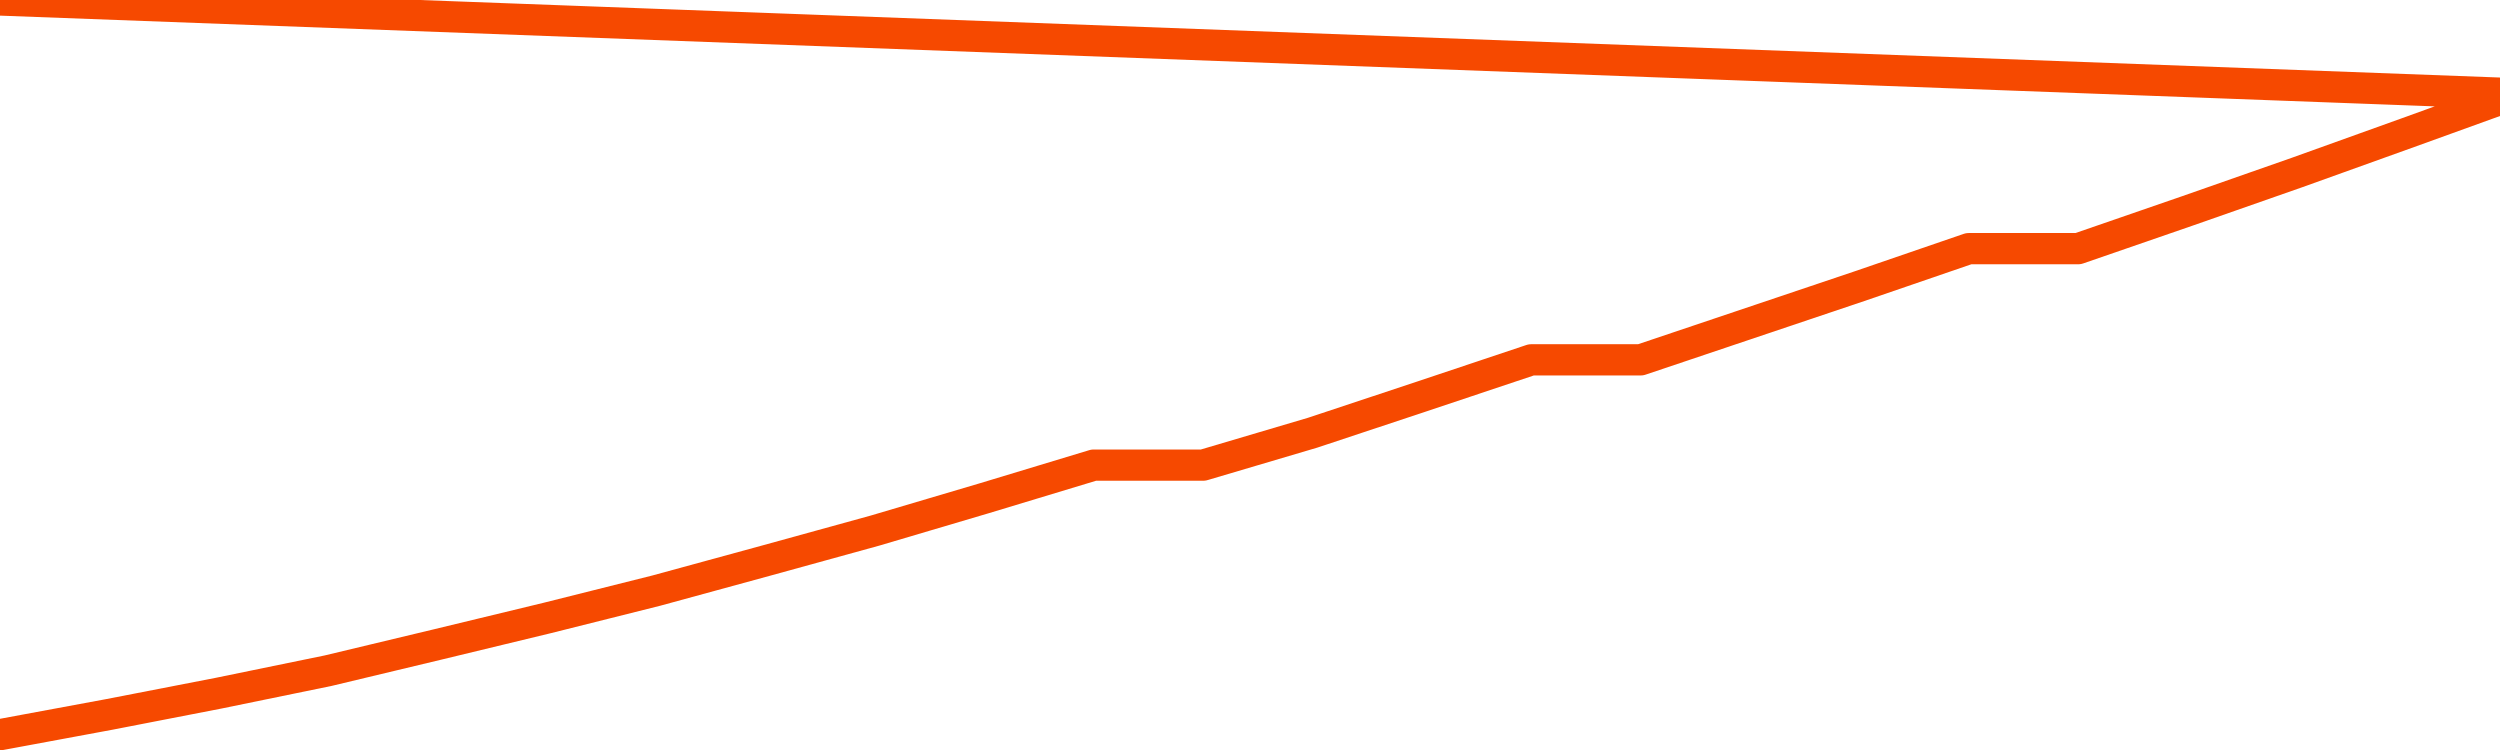       <svg
        version="1.1"
        xmlns="http://www.w3.org/2000/svg"
        width="80"
        height="24"
        viewBox="0 0 80 24">
        <path
          fill="url(#gradient)"
          fill-opacity="0.56"
          stroke="none"
          d="M 0,26 0.0,23.51 3.5,22.861 7.0,22.181 10.5,21.462 14.0,20.624 17.5,19.778 21.0,18.9 24.5,17.944 28.0,16.979 31.5,15.943 35.0,14.884 38.5,14.884 42.0,13.848 45.5,12.686 49.0,11.515 52.5,11.515 56.0,10.337 59.5,9.159 63.0,7.957 66.5,7.957 70.0,6.748 73.5,5.522 77.0,4.265 80.5,3.0 82,26 Z"
        />
        <path
          fill="none"
          stroke="#F64900"
          stroke-width="1"
          stroke-linejoin="round"
          stroke-linecap="round"
          d="M 0.0,23.51 3.5,22.861 7.0,22.181 10.5,21.462 14.0,20.624 17.5,19.778 21.0,18.9 24.5,17.944 28.0,16.979 31.5,15.943 35.0,14.884 38.5,14.884 42.0,13.848 45.5,12.686 49.0,11.515 52.5,11.515 56.0,10.337 59.5,9.159 63.0,7.957 66.5,7.957 70.0,6.748 73.5,5.522 77.0,4.265 80.5,3.0.join(' ') }"
        />
      </svg>
